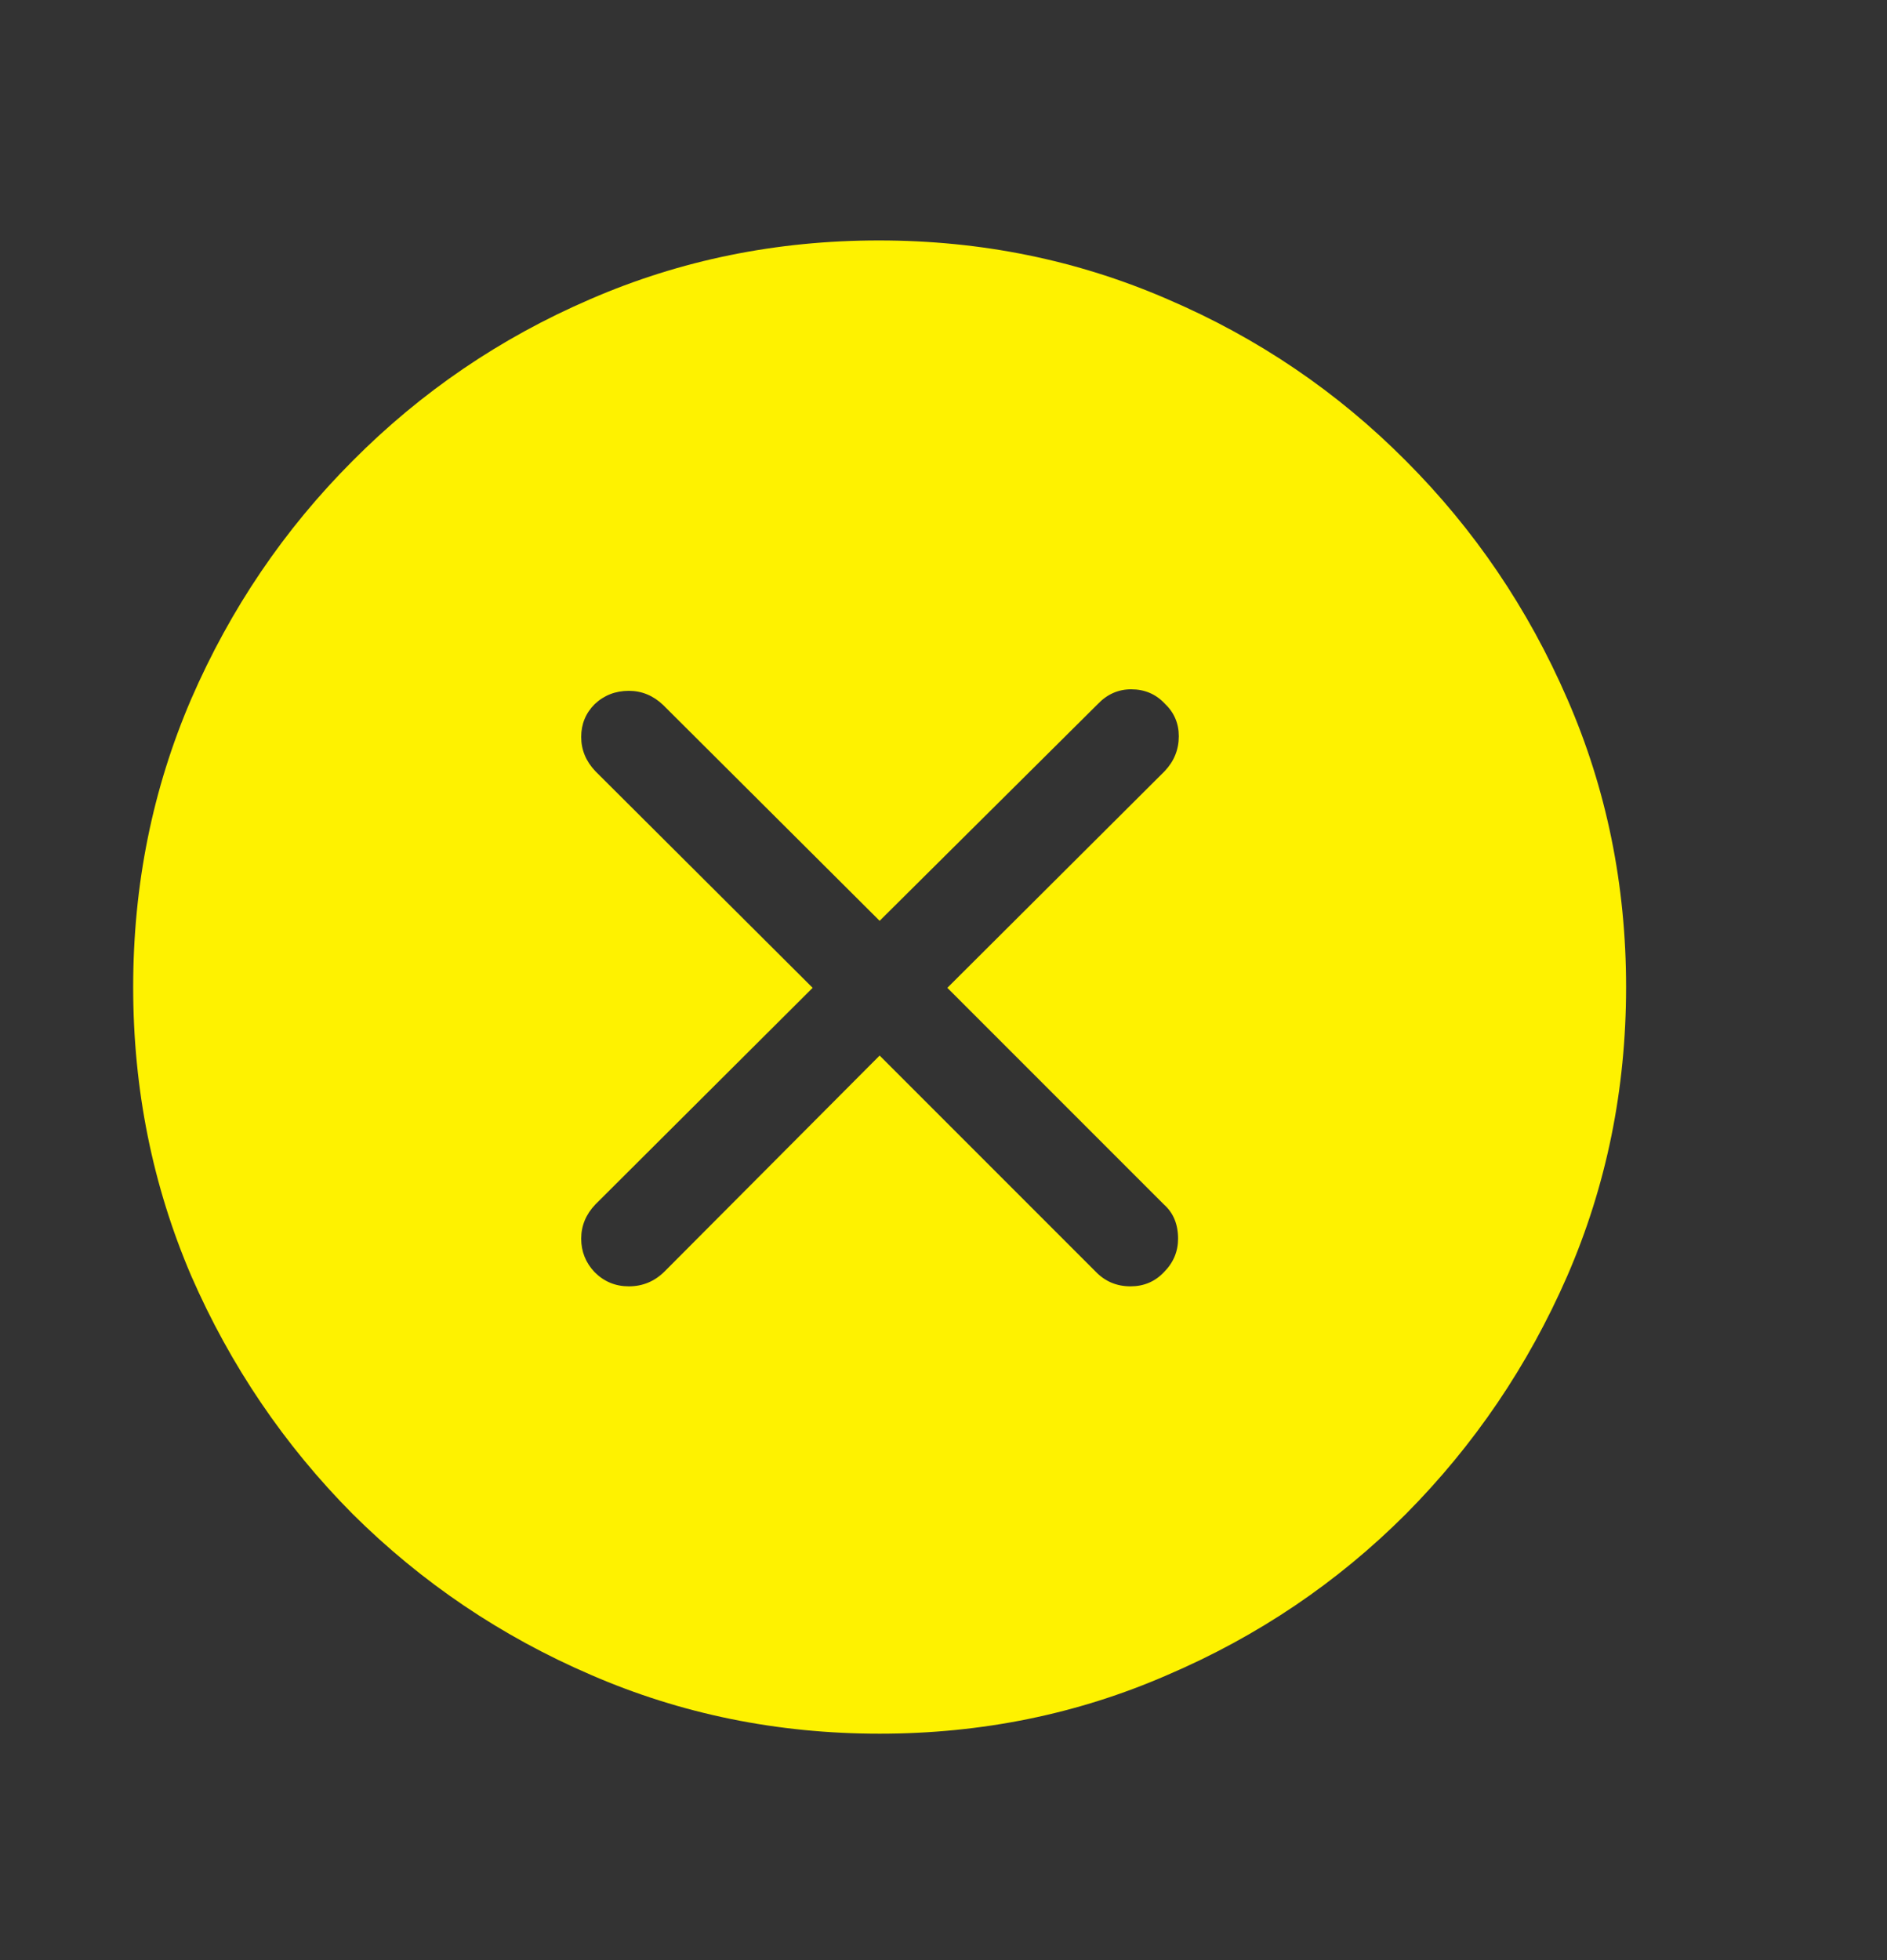<svg xmlns="http://www.w3.org/2000/svg" fill="none" viewBox="0 0 26 27" height="27" width="26">
<rect x="0" y="0" width="26" height="27" fill="#333333" stroke="none"/>
<path fill="#FEF200" d="M12.12 23.881C10.712 23.881 9.386 23.611 8.142 23.071C6.904 22.538 5.811 21.8 4.86 20.856C3.917 19.906 3.175 18.812 2.635 17.575C2.102 16.331 1.835 15.005 1.835 13.597C1.835 12.188 2.102 10.866 2.635 9.628C3.175 8.384 3.917 7.291 4.86 6.347C5.804 5.397 6.894 4.655 8.131 4.122C9.375 3.582 10.702 3.312 12.11 3.312C13.518 3.312 14.844 3.582 16.088 4.122C17.332 4.655 18.426 5.397 19.37 6.347C20.313 7.291 21.055 8.384 21.595 9.628C22.135 10.866 22.405 12.188 22.405 13.597C22.405 15.005 22.135 16.331 21.595 17.575C21.055 18.812 20.313 19.906 19.37 20.856C18.426 21.8 17.332 22.538 16.088 23.071C14.851 23.611 13.528 23.881 12.12 23.881ZM8.665 17.719C8.856 17.719 9.02 17.65 9.157 17.514L12.12 14.54L15.094 17.514C15.224 17.65 15.384 17.719 15.576 17.719C15.76 17.719 15.914 17.654 16.037 17.524C16.167 17.394 16.232 17.24 16.232 17.062C16.232 16.864 16.167 16.707 16.037 16.591L13.053 13.607L16.047 10.623C16.177 10.486 16.242 10.326 16.242 10.141C16.242 9.963 16.177 9.813 16.047 9.69C15.924 9.56 15.771 9.495 15.586 9.495C15.408 9.495 15.254 9.563 15.124 9.7L12.12 12.684L9.136 9.71C9 9.581 8.842 9.516 8.665 9.516C8.48 9.516 8.323 9.577 8.193 9.7C8.07 9.823 8.008 9.974 8.008 10.151C8.008 10.329 8.073 10.486 8.203 10.623L11.197 13.607L8.203 16.591C8.073 16.727 8.008 16.885 8.008 17.062C8.008 17.24 8.07 17.394 8.193 17.524C8.323 17.654 8.48 17.719 8.665 17.719Z"></path>
</svg>
